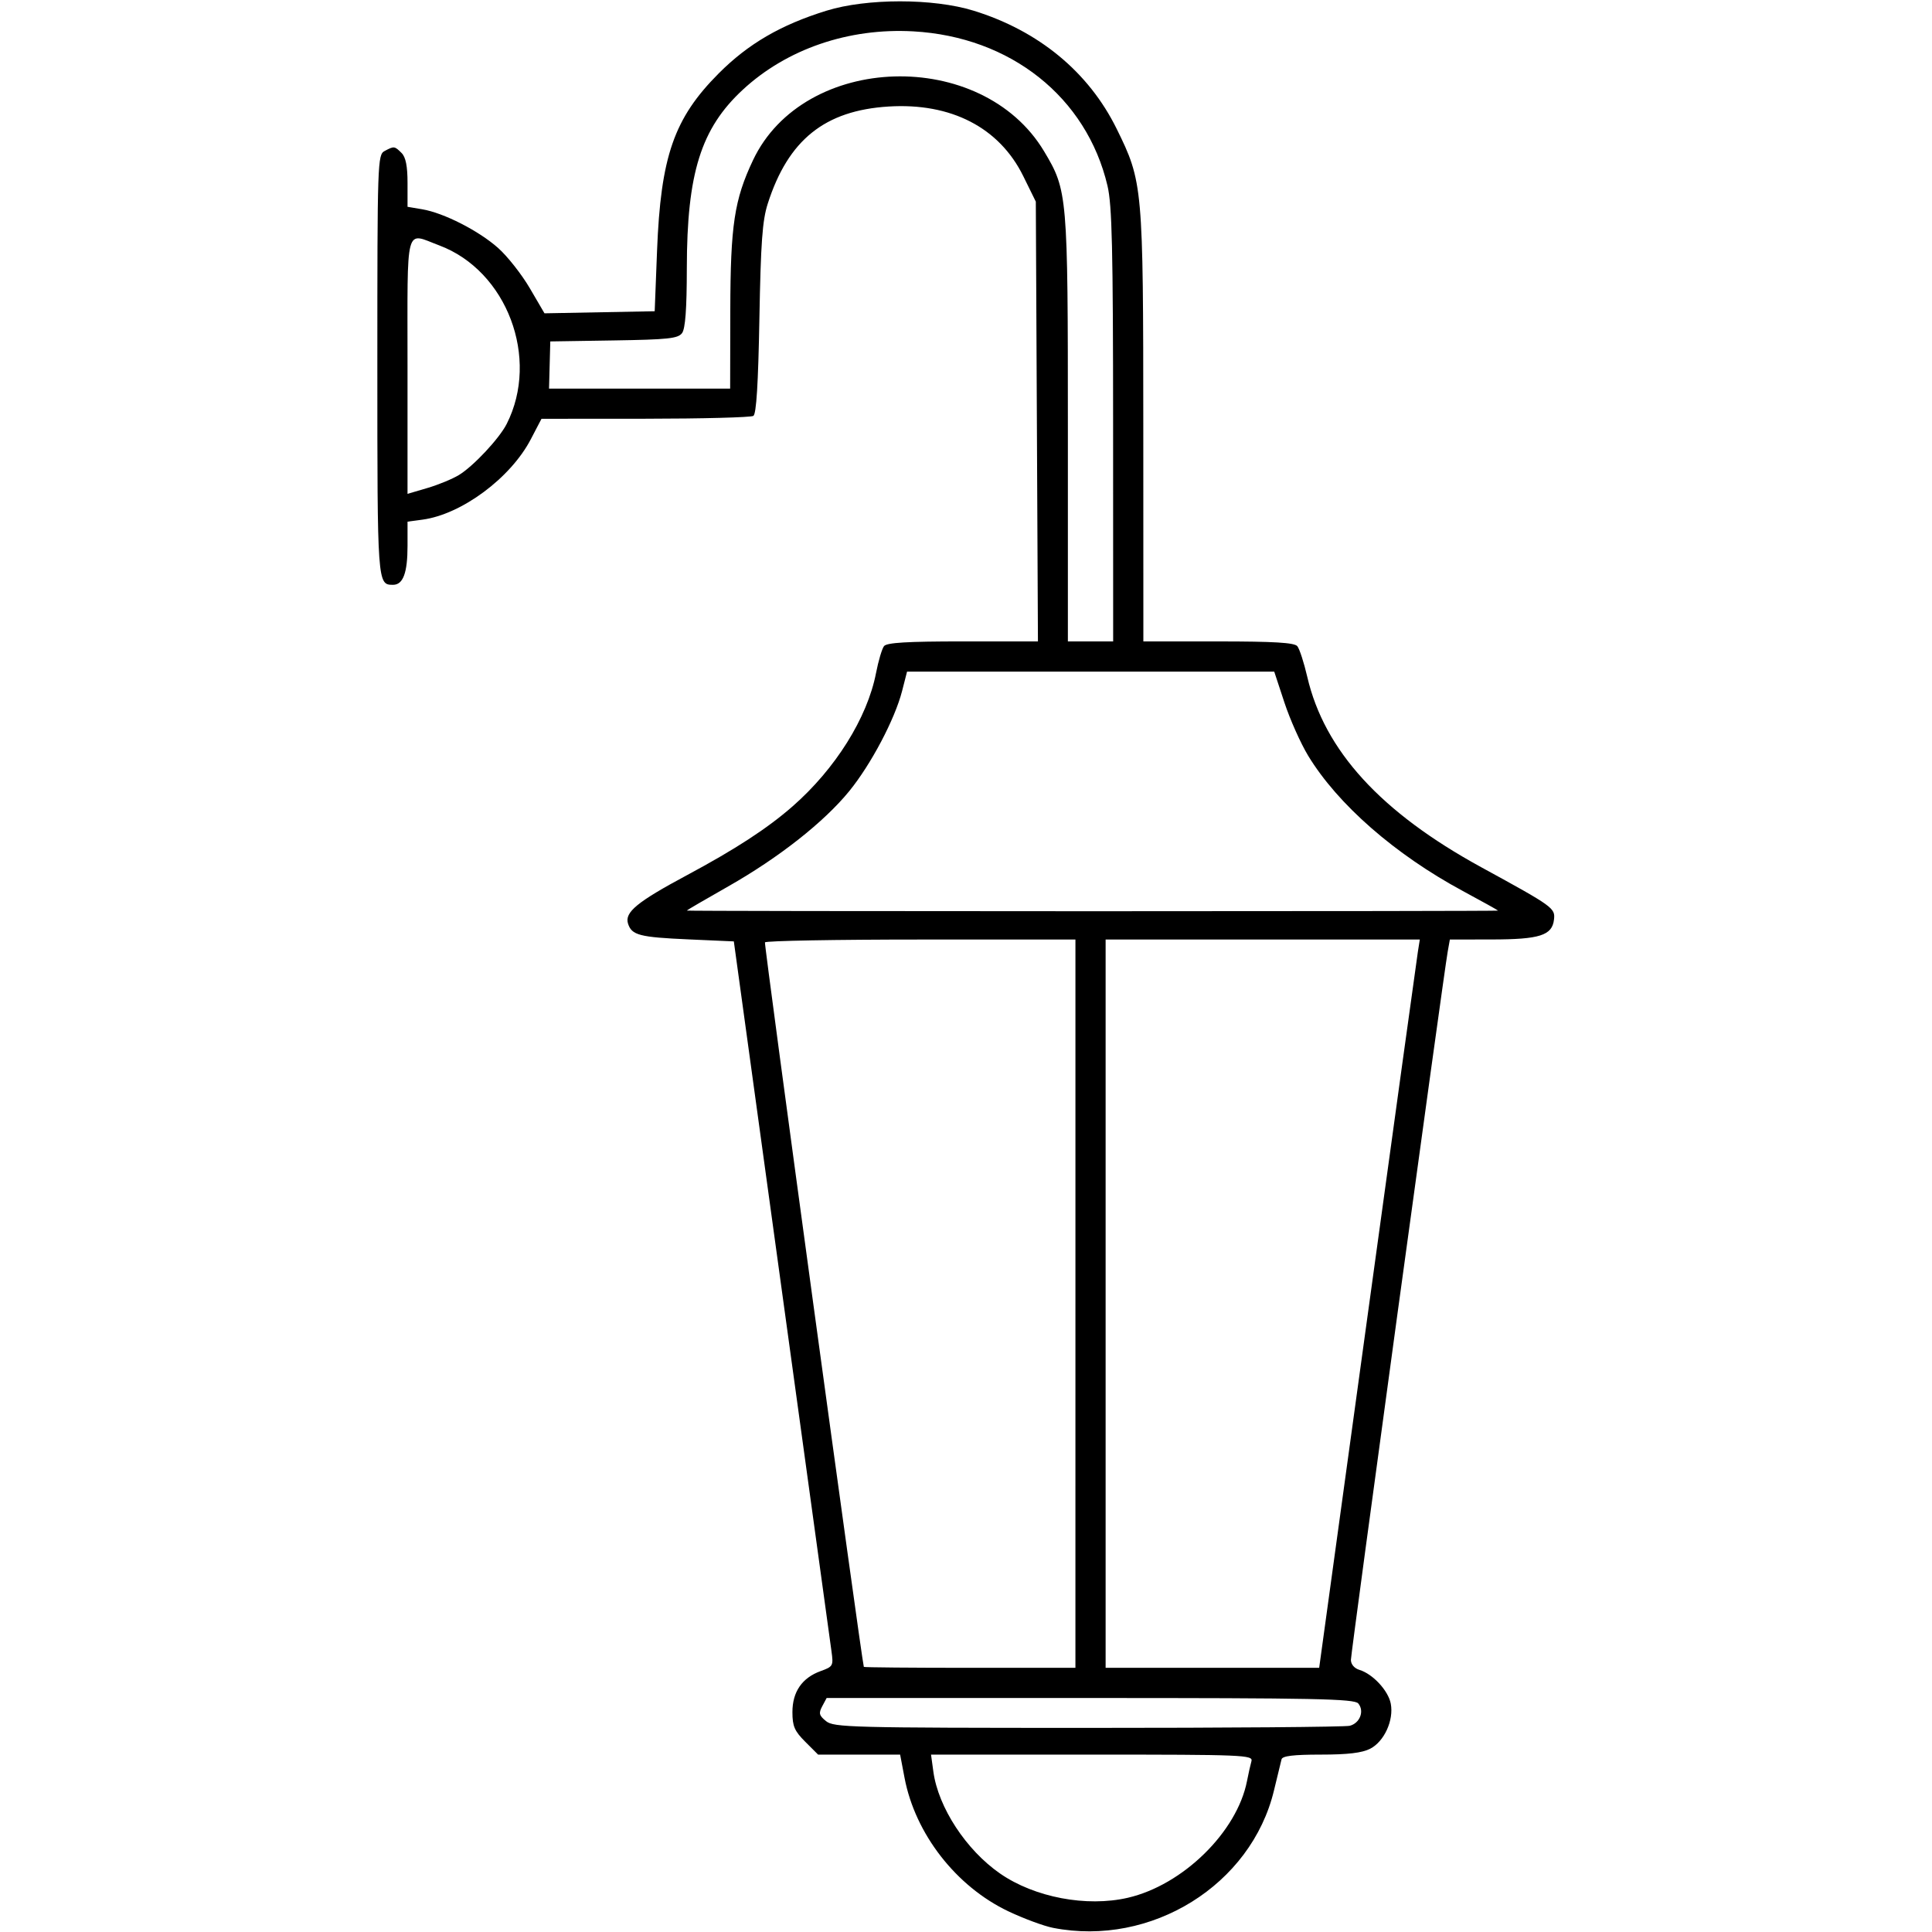 <?xml version="1.0" encoding="UTF-8"?>
<svg width="1300.3" height="1300.3" version="1.1" viewBox="0 0 1300.3 1300.3" xmlns="http://www.w3.org/2000/svg"><path d="m708.71 1297.5c-6.207-1.217-19.73-6.223-30.051-11.125-35.163-16.699-62.699-52.1-69.868-89.824l-2.974-15.648h-55.219l-8.635-8.635c-7.242-7.242-8.635-10.465-8.635-19.975 0-13.648 6.49-23.068 19.012-27.596 8.364-3.024 8.643-3.543 7.254-13.47-0.795-5.678-15.902-115.47-33.572-243.98l-32.127-233.65-30.442-1.351c-33.1-1.469-38.298-2.823-40.773-10.621-2.416-7.612 6.091-14.611 39.537-32.53 32.742-17.541 54.199-31.511 71.111-46.297 28.896-25.263 50.401-59.592 56.27-89.825 1.594-8.213 4.011-16.361 5.371-18.107 1.831-2.351 15.596-3.175 53.033-3.175h50.561l-0.713-147.99-0.713-147.99-8.467-17.195c-16.085-32.666-48.566-49.443-90.643-46.818-42.963 2.68-67.558 22.461-81.313 65.397-3.619 11.296-4.694 26.114-5.62 77.46-0.791 43.854-2.046 64.069-4.059 65.358-1.603 1.026-34.343 1.886-72.755 1.911l-69.841 0.045-7.219 13.816c-13.645 26.114-46.596 50.538-72.953 54.073l-9.987 1.34v16.34c0 18.131-2.991 26.165-9.74 26.165-10.56 0-10.577-0.242-10.577-147.72 0-137.42 0.146-141.7 4.912-144.25 6.353-3.4 6.693-3.36 11.414 1.362 2.789 2.789 3.991 8.841 3.991 20.094v16.103l9.891 1.671c14.523 2.454 38.007 14.425 51.069 26.034 6.29 5.59 15.886 17.773 21.326 27.074l9.889 16.91 74.174-1.401 1.58-40.635c2.471-63.545 11.413-89.261 41.539-119.47 19.85-19.904 41.749-32.649 72.436-42.157 27.14-8.409 71.833-8.421 99.048-0.026 43.804 13.513 77.479 41.302 96.289 79.461 17.657 35.821 17.903 38.571 17.953 200.92l0.044 144.13h50.483c37.474 0 51.166 0.824 53.136 3.197 1.459 1.758 4.476 11.057 6.704 20.665 11.497 49.574 49.469 91.144 116.98 128.06 48.788 26.679 49.963 27.524 49.057 35.328-1.232 10.616-9.652 13.305-41.79 13.348l-28.289 0.037-1.465 8.254c-2.898 16.323-65.132 471.69-65.132 476.57 0 2.976 2.31 5.693 5.714 6.721 9.022 2.726 19.48 14.001 21.126 22.777 2.096 11.17-4.4 25.404-13.816 30.273-5.491 2.839-15.023 3.978-33.296 3.978-18.356 0-25.832 0.899-26.415 3.175-0.447 1.746-2.736 11.175-5.087 20.952-15.291 63.594-82.588 105.44-148.72 92.469zm50.359-20.24c37.014-8.533 73.528-44.305 80.208-78.578 0.953-4.889 2.296-10.889 2.984-13.333 1.178-4.183-5.129-4.444-107.2-4.444h-108.45l1.577 11.505c3.297 24.052 22.072 52.725 44.871 68.525 23.202 16.079 58.239 22.729 86.014 16.326zm149.31-115.74c6.877-1.726 10.038-9.913 5.799-15.02-2.622-3.159-28.473-3.688-180.44-3.688h-177.38l-2.967 5.544c-2.519 4.707-2.128 6.224 2.591 10.045 5.196 4.207 16.673 4.503 176.12 4.527 93.807 0.015 173.13-0.619 176.28-1.409zm-184.58-284.1v-245.08h-103.98c-57.187 0-104.43 0.857-104.98 1.905-0.704 1.344 64.856 481.72 66.548 487.62 0.1 0.349 32.182 0.635 71.293 0.635h71.111zm196.61 8.254c17.906-130.25 33.144-240.54 33.862-245.08l1.306-8.254h-211.46v490.16h143.73zm87.837-272.8c0-0.229-10.692-6.18-23.76-13.225-45.674-24.622-84.165-58.292-104.04-91.008-5.038-8.294-12.24-24.427-16.004-35.851l-6.843-20.771h-247.12l-3.346 13.057c-4.862 18.97-20.895 49.361-35.522 67.333-16.964 20.844-47.44 44.839-81.494 64.166-15.345 8.709-27.899 16.032-27.899 16.274 0 0.242 122.86 0.44 273.02 0.44 150.16 0 273.02-0.187 273.02-0.416zm-259.09-326.57c-0.031-119.22-0.712-148.26-3.786-161.3-14.054-59.606-65.231-100.27-130.78-103.9-43.419-2.409-85.027 11.849-114.67 39.295-28.143 26.055-37.594 56.171-37.665 120.02-0.031 27.586-1.002 40.8-3.219 43.774-2.714 3.641-9.379 4.357-45.925 4.93l-42.75 0.671-0.424 15.874-0.424 15.874 121.9-4e-3 0.102-52.698c0.11-57.254 2.713-74.458 15.281-101.02 34.228-72.353 154.04-75.979 195.94-5.929 15.758 26.348 15.98 28.944 15.98 186.85v142.96h30.476l-0.038-145.4zm-440.27 33.392c9.785-5.977 27.172-24.576 32.133-34.371 22.401-44.231 0.146-103.12-45.41-120.17-23.291-8.714-21.335-16.138-21.335 81.009v86.212l13.333-3.915c7.333-2.153 16.909-6.099 21.279-8.769z" stroke-width="2.54"/></svg>
